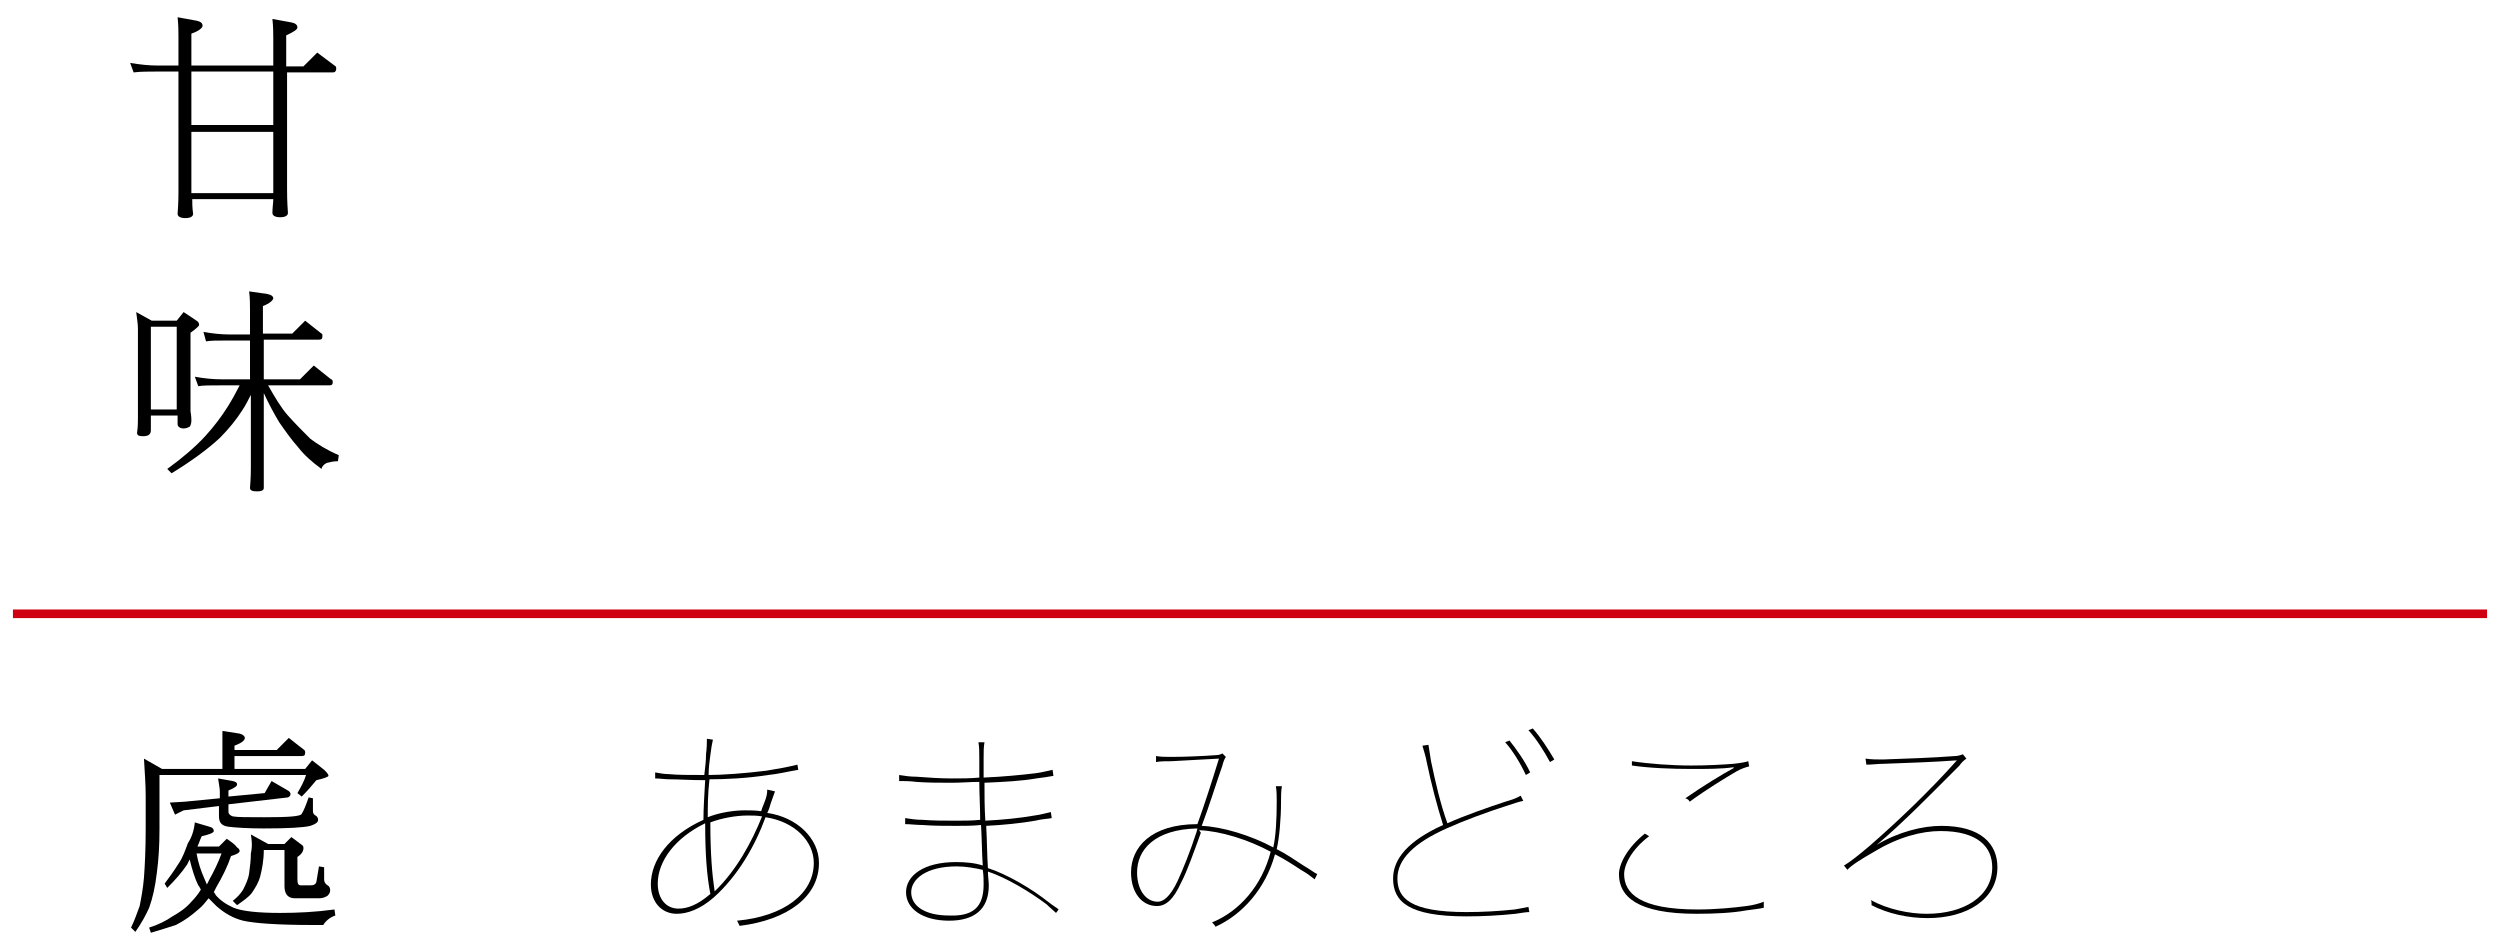 <?xml version="1.0" encoding="utf-8"?>
<!-- Generator: Adobe Illustrator 22.1.0, SVG Export Plug-In . SVG Version: 6.00 Build 0)  -->
<svg version="1.1" id="圖層_1" xmlns="http://www.w3.org/2000/svg" xmlns:xlink="http://www.w3.org/1999/xlink" x="0px" y="0px"
	 width="290px" height="110.3px" viewBox="0 0 290 110.3" style="enable-background:new 0 0 290 110.3;" xml:space="preserve">
<style type="text/css">
	.st0{fill:none;stroke:#CF0012;stroke-miterlimit:10;}
</style>
<g>
	<g>
		<g>
			<path d="M15.1,7.3c1.2,0.2,2.2,0.3,3.1,0.3h2.5V4.3c0-0.6,0-1.4-0.1-2.3l2.2,0.4c0.5,0.1,0.7,0.3,0.7,0.6c0,0.2-0.4,0.6-1.3,0.9
				v3.7h9.5V4.5c0-0.6,0-1.4-0.1-2.3l2.2,0.4c0.5,0.1,0.7,0.3,0.7,0.6c0,0.2-0.4,0.5-1.3,0.9v3.6h2l1.6-1.6l2,1.5
				C39,7.7,39,7.8,39,8c0,0.2-0.1,0.4-0.4,0.4h-5.3V22c0,0.4,0,1.3,0.1,2.7c0,0.3-0.3,0.5-0.9,0.5s-0.9-0.2-0.9-0.5
				c0-0.6,0.1-1.2,0.1-1.6h-9.4c0,0.4,0,1,0.1,1.7c0,0.3-0.3,0.5-0.9,0.5c-0.6,0-0.9-0.2-0.9-0.5c0.1-1.3,0.1-2.1,0.1-2.5V8.3h-2.5
				c-1,0-1.9,0-2.7,0.1L15.1,7.3z M22.2,14.5h9.5V8.3h-9.5V14.5z M22.2,22.4h9.5c0-0.1,0-0.1,0-0.2v-6.9h-9.5v6.8
				C22.2,22.1,22.2,22.2,22.2,22.4z"/>
			<path d="M15.8,36.2l1.8,1h2.9l0.8-1l1.5,1c0.2,0.1,0.3,0.3,0.3,0.5c0,0.1-0.3,0.4-1,0.9v9.1c0.1,0.6,0.1,0.9,0.1,1.1
				c0,0.3-0.1,0.6-0.2,0.7c-0.2,0.1-0.4,0.2-0.7,0.2c-0.4,0-0.7-0.2-0.7-0.5v-1h-3.1v1.7c0,0.5-0.3,0.7-0.9,0.7
				c-0.5,0-0.7-0.1-0.7-0.4c0.1-0.7,0.1-1.3,0.1-1.7V38.1C16,37.6,15.9,37,15.8,36.2z M17.5,47.5h3v-9.6h-3V47.5z M23.6,38.5
				c1.1,0.2,2.1,0.3,3.1,0.3H29v-2.9c0-0.6,0-1.3-0.1-2.1l2.1,0.3c0.5,0.1,0.7,0.3,0.7,0.5c0,0.2-0.4,0.6-1.2,0.9v3.2h3.4l1.5-1.5
				l1.9,1.5c0.1,0,0.1,0.1,0.1,0.3c0,0.3-0.1,0.4-0.4,0.4h-6.4V44h4.2l1.6-1.6l2,1.6c0.1,0,0.2,0.1,0.2,0.3c0,0.3-0.1,0.4-0.4,0.4
				h-7.1c0.8,1.4,1.5,2.6,2.3,3.5c0.8,0.9,1.7,1.8,2.6,2.7c0.8,0.6,1.9,1.3,3.3,1.9l-0.1,0.7c-0.5,0-0.9,0.1-1.3,0.2
				c-0.4,0.2-0.6,0.5-0.6,0.7c-1.1-0.8-2-1.6-2.7-2.5c-0.8-0.9-1.5-1.9-2.2-2.9c-0.6-1-1.2-2.1-1.8-3.4v11c0,0.3-0.3,0.4-0.8,0.4
				s-0.8-0.1-0.8-0.4c0.1-1.2,0.1-2,0.1-2.4v-8.4c-0.3,0.6-0.6,1.2-1,1.8c-0.7,1.1-1.6,2.2-2.6,3.2c-1.4,1.3-3.3,2.7-5.6,4.1
				l-0.5-0.5c1.8-1.3,3.3-2.6,4.4-3.8c1.1-1.2,1.9-2.3,2.6-3.4c0.5-0.8,1-1.7,1.4-2.5h-2.1c-1.3,0-2.2,0-2.7,0.1l-0.4-1.1
				c1.1,0.2,2.1,0.3,3.1,0.3H29v-4.5h-2.4c-1.4,0-2.2,0-2.7,0.1L23.6,38.5z"/>
			<path d="M25.9,84.8l1.9,0.3c0.4,0.1,0.6,0.3,0.6,0.5c0,0.3-0.4,0.6-1.2,0.9V87h4.9l1.4-1.4l1.8,1.4c0.1,0.1,0.1,0.2,0.1,0.3
				c0,0.3-0.1,0.4-0.4,0.4h-7.8v1.5h8.2l0.8-1l1.4,1.1c0.3,0.3,0.5,0.5,0.5,0.7c0,0.1-0.5,0.3-1.4,0.5c-0.5,0.6-1,1.2-1.7,1.9
				L34.5,92c0.4-0.7,0.8-1.4,1-2.1h-17v6.3c0,1.9-0.1,3.5-0.3,5c-0.2,1.7-0.5,3-0.9,4.1c-0.4,0.9-0.9,1.8-1.6,2.8l-0.5-0.5
				c0.4-0.8,0.7-1.7,1-2.5c0.2-1,0.4-2.1,0.5-3.3c0.1-1.4,0.2-3.2,0.2-5.6v-3.9c0-1.2-0.1-2.6-0.2-4.3l2.1,1.2h7V84.8z M22.6,95.4
				l1.7,0.5c0.4,0.1,0.5,0.3,0.5,0.5c0,0.2-0.5,0.4-1.4,0.6c-0.2,0.4-0.3,0.8-0.5,1.2h2.5l0.9-0.9c0.6,0.4,1,0.7,1.2,1
				c0.2,0.1,0.3,0.3,0.3,0.4c0,0.2-0.3,0.4-1,0.6c-0.4,1.2-1,2.4-1.7,3.6c-0.1,0.2-0.2,0.4-0.3,0.6c0.1,0.1,0.2,0.2,0.2,0.3
				c0.5,0.6,1.2,1.1,2.1,1.5c1,0.4,2.8,0.6,5.4,0.6c2,0,4.1-0.1,6.3-0.4l0.1,0.7c-0.6,0.2-1.1,0.6-1.4,1.1h-1.2
				c-4.1,0-6.8-0.2-8.1-0.5c-1.2-0.3-2.2-0.9-3.1-1.7c-0.3-0.3-0.6-0.6-0.9-0.9c-0.4,0.5-0.7,0.9-1.2,1.3c-0.8,0.7-1.6,1.3-2.6,1.8
				c-0.9,0.3-1.9,0.6-2.9,0.9l-0.2-0.6c1-0.3,2-0.8,2.7-1.3c0.9-0.5,1.6-1,2.2-1.7c0.4-0.4,0.8-0.9,1.1-1.4
				c-0.1-0.2-0.2-0.4-0.3-0.5c-0.4-0.8-0.7-1.8-1-3c-0.1,0.2-0.2,0.4-0.3,0.6c-0.6,0.9-1.4,1.8-2.3,2.7l-0.3-0.5
				c0.6-0.8,1.1-1.5,1.6-2.3c0.5-0.7,0.8-1.6,1.1-2.4C22.2,97.2,22.5,96.4,22.6,95.4z M30.7,92l0.8-1.4l1.9,1.1
				c0.2,0.1,0.3,0.3,0.3,0.4c0,0.2-0.1,0.3-0.3,0.4l-6.9,0.8v0.9c0,0.2,0.2,0.4,0.5,0.5c0.5,0.1,1.7,0.1,3.7,0.1
				c2.8,0,4.2-0.1,4.3-0.4c0.2-0.3,0.5-1,0.8-1.9l0.5,0.1v1.5c0,0.2,0.1,0.4,0.3,0.5c0.2,0.1,0.3,0.3,0.3,0.5c0,0.3-0.3,0.5-0.9,0.7
				c-0.8,0.2-2.6,0.3-5.4,0.3c-1.9,0-3.3-0.1-4.1-0.2c-0.8-0.1-1.1-0.5-1.1-1.2v-1.2l-4.1,0.5l-1,0.5l-0.6-1.4l1.7-0.1l4.1-0.4v-0.8
				c0-0.3-0.1-0.8-0.2-1.5l1.7,0.3c0.4,0.1,0.5,0.2,0.5,0.4c0,0.2-0.3,0.4-1,0.7v0.7L30.7,92z M22.8,99c0.2,1.1,0.5,2,0.9,2.9
				c0.1,0.2,0.2,0.5,0.3,0.7c0.1-0.2,0.2-0.4,0.3-0.6c0.5-0.9,1-1.9,1.4-3H22.8z M29.1,96.8l2,1.1h1.9l0.8-0.8l1.2,0.9
				c0.2,0.1,0.2,0.3,0.2,0.4c0,0.3-0.2,0.7-0.7,1v2.6c0,0.5,0.1,0.7,0.4,0.7H36c0.4,0,0.6-0.1,0.7-0.4l0.3-1.8l0.6,0.1v1.4
				c0,0.3,0.1,0.5,0.4,0.7c0.2,0.1,0.3,0.3,0.3,0.6c0,0.2-0.1,0.4-0.3,0.6c-0.3,0.2-0.6,0.3-1,0.3h-2.8c-0.8,0-1.2-0.5-1.2-1.4v-4.2
				h-2.4c0,1.2-0.2,2.2-0.4,3c-0.2,0.8-0.6,1.4-1,2c-0.4,0.5-1,0.9-1.7,1.4l-0.5-0.5c0.5-0.4,0.9-0.8,1.2-1.3
				c0.3-0.6,0.6-1.2,0.7-1.9c0.1-0.8,0.2-1.5,0.2-2.3C29.3,98.1,29.2,97.4,29.1,96.8z"/>
		</g>
		<g>
			<g>
				<path d="M89.9,91.8c-0.2,0.5-0.3,0.9-0.5,1.4c-0.1,0.4-0.2,0.7-0.4,1.1c3.5,0.5,6,3,6,5.8c0,3.9-3.6,6.6-9.2,7.3
					c-0.1-0.2-0.2-0.4-0.3-0.6c5.4-0.5,8.9-3.1,8.9-6.7c0-2.5-2.2-4.8-5.6-5.3c-1.2,3.3-3.2,6.8-6,9.3c-1.6,1.4-3.1,1.9-4.3,1.9
					c-1.7,0-3-1.3-3-3.4c0-2.8,2.1-5.7,6.1-7.5c0-1.3,0.1-2.8,0.2-4.6c-1.8,0-3-0.1-4.1-0.1c-0.6,0-1.1-0.1-1.7-0.1l0-0.7
					c0.5,0.1,1.1,0.2,1.6,0.2c1,0.1,2.3,0.1,4.1,0.1c0.1-0.9,0.2-1.6,0.2-2.4c0.1-0.8,0.1-1.4,0.1-1.8l0.7,0.1
					c-0.1,0.4-0.2,1-0.3,1.8c-0.1,0.7-0.2,1.5-0.2,2.3c1.6,0,4.3-0.2,6.7-0.5c1.2-0.2,2.4-0.4,3.6-0.7l0.1,0.6
					c-1.2,0.2-2.4,0.5-3.5,0.6c-2.5,0.4-5.1,0.5-6.8,0.5c-0.2,1.7-0.2,3.2-0.2,4.4c1.2-0.5,2.9-0.8,4.3-0.8c0.6,0,1.2,0,1.9,0.1
					c0.1-0.4,0.3-0.8,0.4-1.1c0.2-0.5,0.3-0.9,0.3-1.4L89.9,91.8z M76.3,102.5c0,1.8,1,2.9,2.4,2.9c1,0,2.2-0.4,3.7-1.7
					c-0.4-2.1-0.6-4.5-0.6-8.2C78.3,97.2,76.3,99.9,76.3,102.5z M88.4,94.7c-0.6-0.1-1.1-0.1-1.7-0.1c-1.3,0-3,0.3-4.3,0.8
					c0,3.6,0.2,6,0.5,8C85.4,101,87.2,97.7,88.4,94.7z"/>
				<path d="M122.5,105.9c-0.3-0.3-0.7-0.6-1.1-1c-2-1.5-4.7-3.1-6.8-3.8c0,0.5,0.1,1.2,0.1,1.6c0,2.8-1.7,4.1-4.6,4.1
					c-3.1,0-5-1.4-5-3.3c0-1.9,2-3.5,5.8-3.5c1.1,0,2.2,0.1,3.1,0.4c-0.1-1.4-0.1-3-0.2-4.7c-1,0.1-1.9,0.1-2.9,0.1
					c-1.3,0-2.6,0-3.9-0.1c-0.7,0-1.4-0.1-2-0.1l0-0.7c0.6,0.1,1.3,0.2,2,0.2c1.3,0.1,2.5,0.1,3.9,0.1c0.9,0,1.9,0,2.8-0.1
					c0-1.5-0.1-3-0.1-4.4c-1,0-2.1,0.1-3.2,0.1c-1.3,0-2.8,0-4.1-0.1c-0.7-0.1-1.5-0.1-2-0.1l0-0.7c0.6,0.1,1.3,0.2,2,0.2
					c1.3,0.1,2.8,0.2,4.1,0.2c1.1,0,2.2,0,3.2-0.1v-2c0-1,0-1.5-0.1-2.1h0.7c-0.1,0.6-0.1,1-0.1,2.1v2c2.3-0.1,4.3-0.3,6-0.5
					c0.8-0.1,1.5-0.3,2-0.4l0.1,0.7c-0.5,0.1-1.2,0.2-2,0.3c-1.7,0.3-3.7,0.4-6,0.5c0,1.4,0,2.9,0.1,4.4c2-0.1,4-0.3,5.7-0.6
					c0.8-0.1,1.4-0.3,1.9-0.4l0.1,0.7c-0.5,0.1-1.1,0.1-1.9,0.3c-1.7,0.3-3.7,0.5-5.7,0.6c0.1,1.8,0.1,3.5,0.2,4.9
					c2.2,0.7,5.1,2.4,7.1,4c0.5,0.4,0.9,0.6,1.1,0.8L122.5,105.9z M114.1,102.6c0-0.5,0-1.1-0.1-1.7c-0.9-0.2-2-0.4-3-0.4
					c-3.6,0-5.3,1.5-5.3,3c0,1.6,1.6,2.7,4.4,2.7C112.8,106.3,114.1,105.3,114.1,102.6z"/>
				<path d="M139.3,96.6c-0.8,2.2-1.6,4.5-2.3,5.8c-0.9,2-1.8,2.7-2.8,2.7c-1.7,0-3-1.5-3-3.9c0-2.9,2.3-5.6,7.7-5.6
					c0.8-2.2,1.7-5,2.5-7.6c-1.7,0.1-3.9,0.2-5.5,0.3c-0.7,0-1.3,0-1.8,0.1l0-0.7c0.5,0.1,1.2,0.1,1.8,0.1c1.5,0,3.8-0.1,5.1-0.2
					c0.4,0,0.6-0.1,0.8-0.2l0.4,0.4c-0.2,0.3-0.3,0.6-0.4,1c-0.7,2-1.6,4.9-2.4,7c2.4,0.1,5.7,1.1,8.3,2.5c0.3-1.3,0.4-3.3,0.4-5.3
					c0-0.7,0-1.2-0.1-1.8h0.7c-0.1,0.6-0.1,1.1-0.1,1.8c0,2-0.2,4.2-0.5,5.5c1,0.5,2.2,1.3,3.1,1.9c0.7,0.4,1.2,0.8,1.6,1l-0.3,0.6
					c-0.5-0.4-0.9-0.7-1.6-1.1c-0.9-0.6-2-1.3-3-1.8c-1.1,4-3.8,7-6.9,8.4c-0.1-0.2-0.2-0.3-0.4-0.5c3.2-1.3,5.8-4.3,6.8-8.2
					c-2.6-1.4-5.8-2.4-8.3-2.5L139.3,96.6z M138.9,96.1c-5,0.1-7,2.5-7,5.1c0,2,1,3.4,2.4,3.4c0.6,0,1.4-0.5,2.3-2.4
					c0.6-1.3,1.5-3.5,2.2-5.7L138.9,96.1z"/>
				<path d="M177.4,105.8c-0.4,0-0.9,0.1-1.6,0.2c-1.9,0.2-3.8,0.3-5.7,0.3c-6.7,0-8.5-1.7-8.5-4.4c0-2.3,1.8-4.4,5.8-6.2
					c-0.7-2.2-1.4-4.9-1.9-7.3c-0.1-0.6-0.3-1.2-0.5-1.9l0.7-0.1c0.1,0.6,0.2,1.2,0.3,1.9c0.5,2.4,1.1,5,1.9,7.2
					c2-0.9,4.6-1.8,6.7-2.5c0.7-0.2,1.3-0.4,1.8-0.7l0.3,0.6c-0.5,0.1-1.1,0.3-2,0.6c-2.2,0.7-4.9,1.7-6.9,2.6
					c-3.8,1.7-5.7,3.6-5.7,5.8c0,2.3,1.5,3.9,8,3.9c1.8,0,3.7-0.1,5.6-0.3c0.6-0.1,1.1-0.2,1.6-0.3L177.4,105.8z M177,89.9
					c-0.6-1.3-1.5-2.8-2.4-3.8l0.5-0.2c0.8,1,1.8,2.4,2.4,3.7L177,89.9z M179.8,88.4c-0.7-1.3-1.6-2.7-2.5-3.7l0.5-0.2
					c0.9,1,1.8,2.4,2.5,3.6L179.8,88.4z"/>
				<path d="M204.6,105.3c-0.4,0.1-1.2,0.2-2,0.3c-1.6,0.3-3.7,0.4-5.8,0.4c-6.9,0-9-2-9-4.6c0-1.2,1-3.1,3-4.7l0.5,0.3
					c-2,1.5-2.9,3.3-2.9,4.4c0,2.2,1.8,4.1,8.5,4.1c2.1,0,4.2-0.2,5.7-0.4c0.8-0.1,1.5-0.3,2-0.5L204.6,105.3z M189.3,88.3
					c1.9,0.3,4.6,0.5,6.9,0.5c1.9,0,3.6-0.1,4.9-0.2c0.9-0.1,1.4-0.2,1.7-0.3l0.1,0.6c-0.4,0.1-1,0.3-1.5,0.6
					c-1.2,0.7-3.5,2.1-5.4,3.5c-0.1-0.2-0.2-0.3-0.5-0.4c2-1.4,4.3-2.8,5.6-3.5l0-0.1c-1.4,0.2-3,0.2-4.9,0.2
					c-2.2,0-4.9-0.1-6.9-0.4L189.3,88.3z"/>
				<path d="M217.7,98c2.5-1.5,5.3-2.2,7.5-2.2c4.6,0,6.5,2.1,6.5,4.8c0,3.7-3.5,5.9-8.1,5.9c-2.2,0-4.6-0.5-6.5-1.5
					c0-0.1,0-0.2,0-0.2c0-0.1,0-0.3-0.1-0.4c2,1.1,4.5,1.6,6.5,1.6c4.3,0,7.6-2,7.6-5.4c0-2.3-1.6-4.2-6-4.2c-2.2,0-4.9,0.7-7.7,2.4
					c-1.4,0.8-2.7,1.6-3.1,2.1l-0.4-0.5c0.7-0.4,1.7-1.2,3-2.3c3.1-2.7,6.9-6.3,10.1-9.9c-2.7,0.2-5.8,0.3-8.5,0.4
					c-0.7,0-1.3,0.1-2,0.1l-0.1-0.7c0.7,0.1,1.3,0.1,2,0.1c2.8-0.1,5.8-0.2,8.4-0.4c0.3,0,0.6-0.1,0.9-0.2l0.4,0.5
					c-0.3,0.2-0.6,0.5-0.8,0.8C224.1,92,220.7,95.5,217.7,98L217.7,98z"/>
			</g>
		</g>
		<line class="st0" x1="288.5" y1="71.2" x2="1.5" y2="71.2"/>
	</g>
</g>
</svg>
